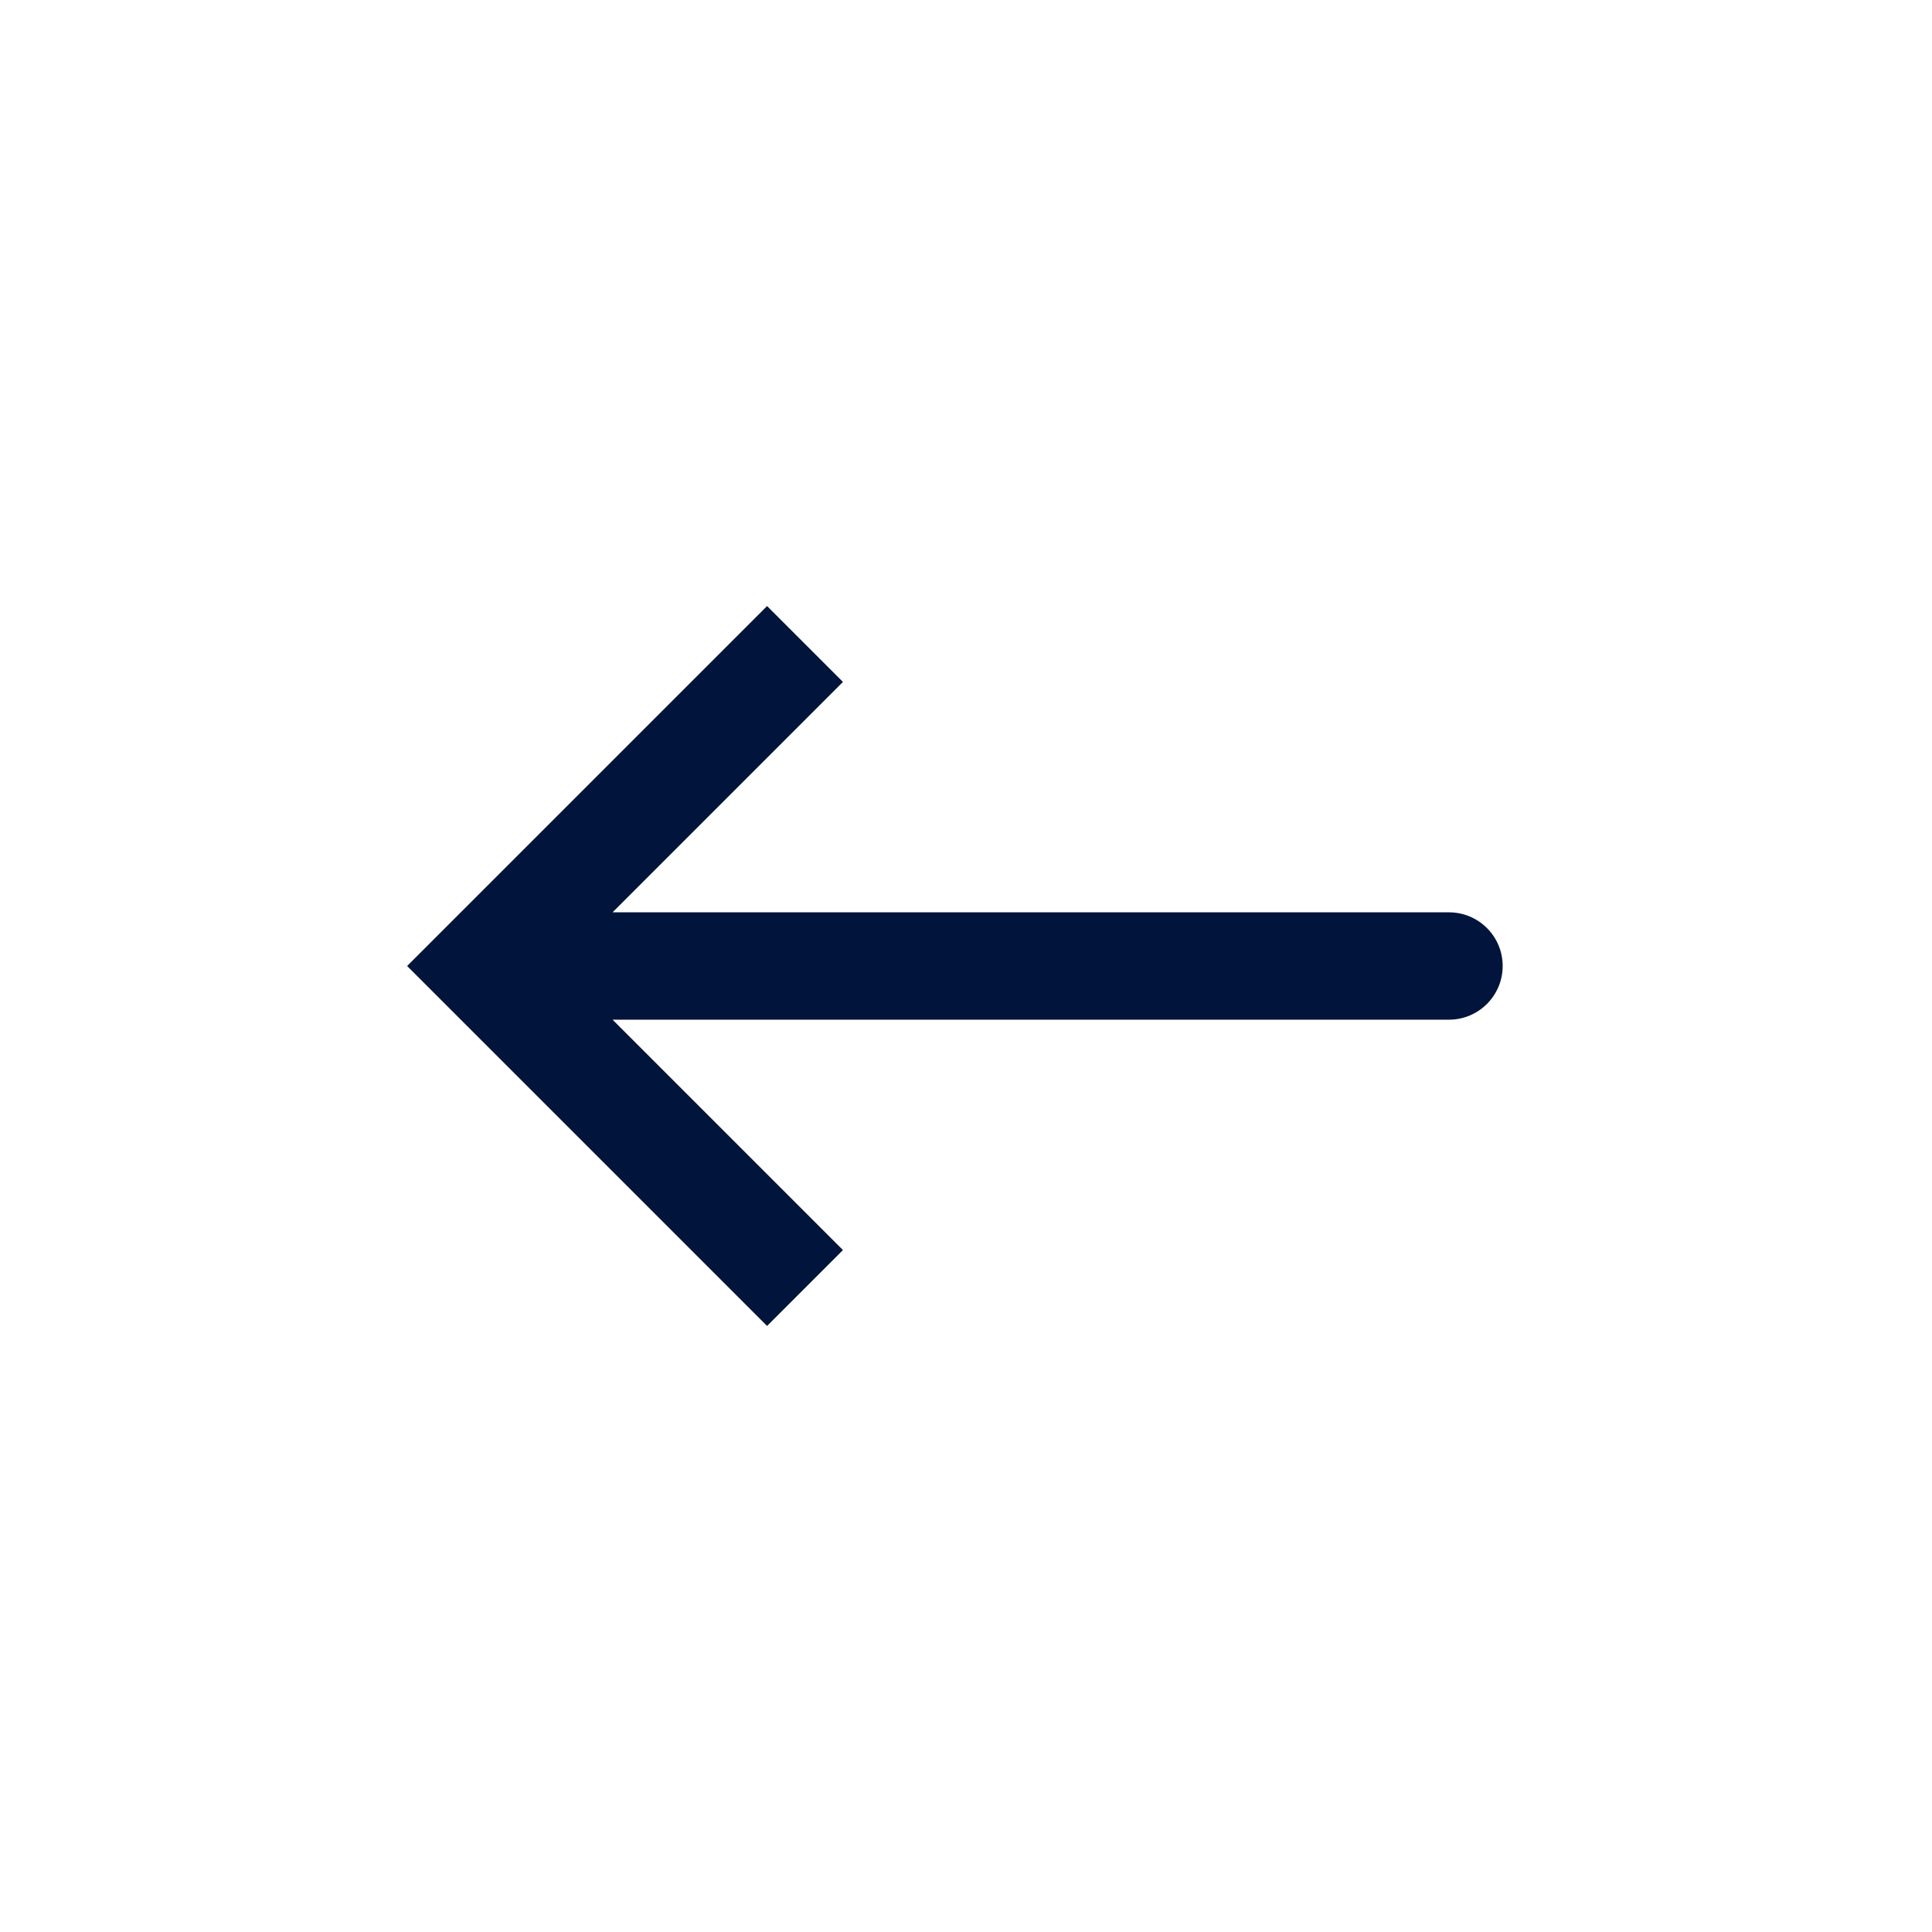 <svg width="36" height="36" viewBox="0 0 36 36" fill="none" xmlns="http://www.w3.org/2000/svg">
<path d="M9 18L8.293 18.707L7.586 18L8.293 17.293L9 18ZM27 17C27.552 17 28 17.448 28 18C28 18.552 27.552 19 27 19V17ZM14.293 24.707L8.293 18.707L9.707 17.293L15.707 23.293L14.293 24.707ZM8.293 17.293L14.293 11.293L15.707 12.707L9.707 18.707L8.293 17.293ZM9 17H27V19H9V17Z" fill="#00143C"/>
</svg>
